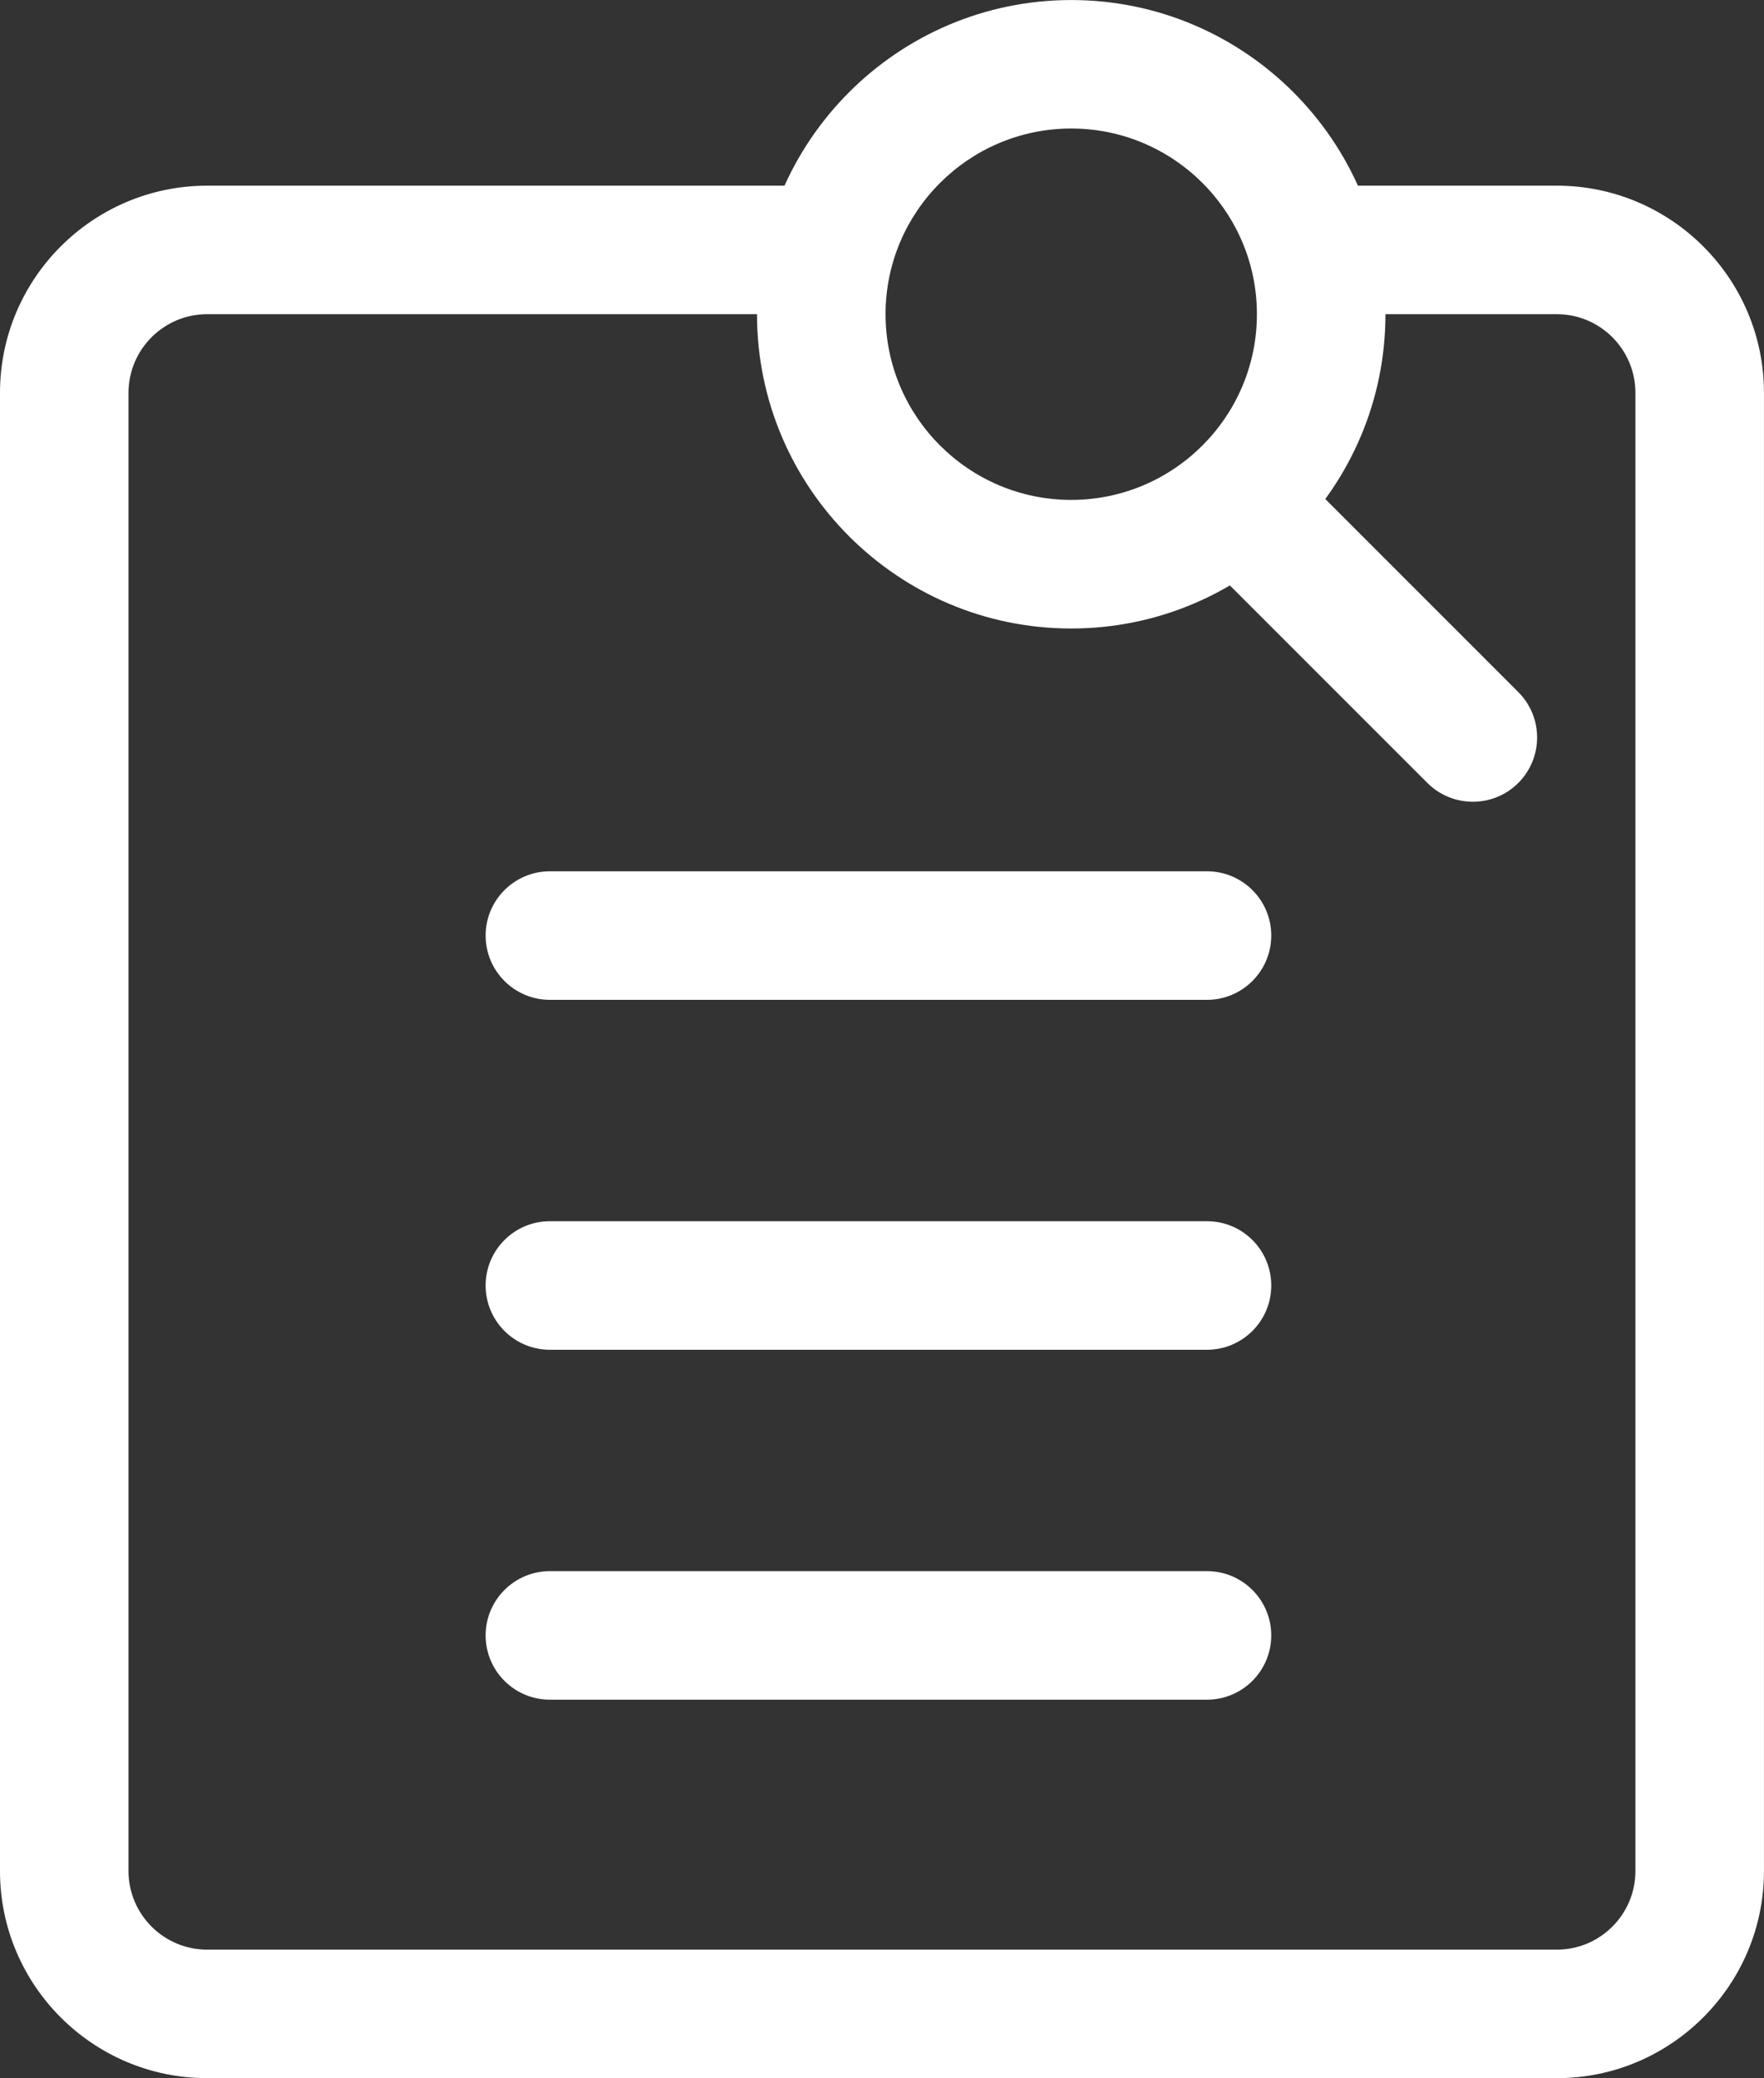 <?xml version="1.0" encoding="utf-8"?>
<!-- Generator: Adobe Illustrator 15.0.0, SVG Export Plug-In . SVG Version: 6.00 Build 0)  -->
<!DOCTYPE svg PUBLIC "-//W3C//DTD SVG 1.1//EN" "http://www.w3.org/Graphics/SVG/1.1/DTD/svg11.dtd">
<svg version="1.1" id="레이어_1" xmlns="http://www.w3.org/2000/svg" xmlns:xlink="http://www.w3.org/1999/xlink" x="0px"
	 y="0px" width="43.883px" height="51.699px" viewBox="0 0 43.883 51.699" enable-background="new 0 0 43.883 51.699"
	 xml:space="preserve">
<rect x="0" y="0" width="43.883" height="51.699" fill="#333333" stroke="none"/>
<g>
	<path fill="#FFFFFF" d="M38.73,4.619h-6.748c0.563,0.935,0.885,2.028,0.885,3.197h5.863c1.077,0,1.954,0.877,1.954,1.955v36.776
		c0,1.077-0.877,1.954-1.954,1.954H5.152c-1.077,0-1.955-0.877-1.955-1.954V9.771c0-1.078,0.878-1.955,1.955-1.955h15.279
		c0-1.169,0.323-2.263,0.885-3.197H5.152C2.312,4.619,0,6.931,0,9.771v36.776c0,2.84,2.312,5.151,5.152,5.151H38.73
		c2.841,0,5.152-2.312,5.152-5.151V9.771C43.883,6.931,41.571,4.619,38.73,4.619z"/>
	<g>
		<path fill="#FFFFFF" d="M30.025,42.283H13.68c-0.882,0-1.599-0.715-1.599-1.599c0-0.882,0.717-1.599,1.599-1.599h16.346
			c0.883,0,1.599,0.717,1.599,1.599C31.624,41.568,30.908,42.283,30.025,42.283z"/>
	</g>
	<g>
		<path fill="#FFFFFF" d="M30.025,33.578H13.68c-0.882,0-1.599-0.715-1.599-1.599s0.717-1.599,1.599-1.599h16.346
			c0.883,0,1.599,0.715,1.599,1.599S30.908,33.578,30.025,33.578z"/>
	</g>
	<g>
		<path fill="#FFFFFF" d="M30.025,24.873H13.68c-0.882,0-1.599-0.716-1.599-1.6c0-0.882,0.717-1.598,1.599-1.598h16.346
			c0.883,0,1.599,0.716,1.599,1.598C31.624,24.157,30.908,24.873,30.025,24.873z"/>
	</g>
	<g>
		<g>
			<path fill="#FFFFFF" d="M26.649,15.635c-4.311,0-7.817-3.507-7.817-7.818c0-4.31,3.507-7.816,7.817-7.816
				s7.817,3.507,7.817,7.816C34.467,12.128,30.96,15.635,26.649,15.635z M26.649,3.197c-2.547,0-4.619,2.073-4.619,4.619
				c0,2.548,2.072,4.62,4.619,4.62s4.619-2.072,4.619-4.62C31.269,5.271,29.196,3.197,26.649,3.197z"/>
		</g>
		<g>
			<line fill="#FFFFFF" x1="36.641" y1="18.347" x2="31.265" y2="12.973"/>
			<path fill="#FFFFFF" d="M36.641,19.945c-0.41,0-0.819-0.155-1.133-0.468l-5.373-5.374c-0.624-0.625-0.624-1.638,0-2.262
				s1.637-0.624,2.261,0l5.374,5.375c0.625,0.624,0.625,1.637,0,2.261C37.458,19.79,37.049,19.945,36.641,19.945z"/>
		</g>
	</g>
</g>
</svg>

